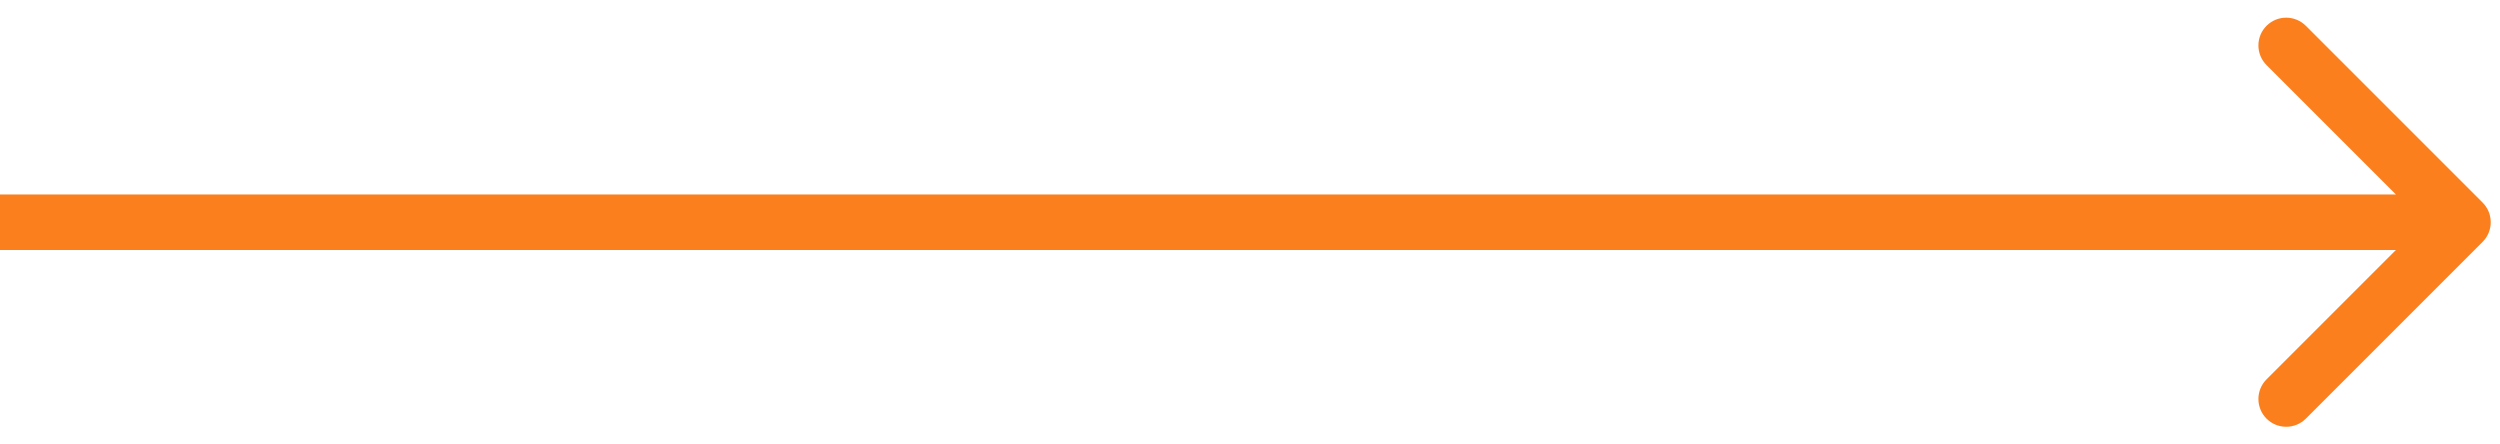<?xml version="1.0" encoding="UTF-8"?> <svg xmlns="http://www.w3.org/2000/svg" width="135" height="24" viewBox="0 0 135 24" fill="none"> <path d="M134.061 13.061C134.646 12.475 134.646 11.525 134.061 10.939L124.515 1.393C123.929 0.808 122.979 0.808 122.393 1.393C121.808 1.979 121.808 2.929 122.393 3.515L130.879 12L122.393 20.485C121.808 21.071 121.808 22.021 122.393 22.607C122.979 23.192 123.929 23.192 124.515 22.607L134.061 13.061ZM0 13.5H133V10.5H0V13.5Z" fill="#FC7F1E"></path> </svg> 